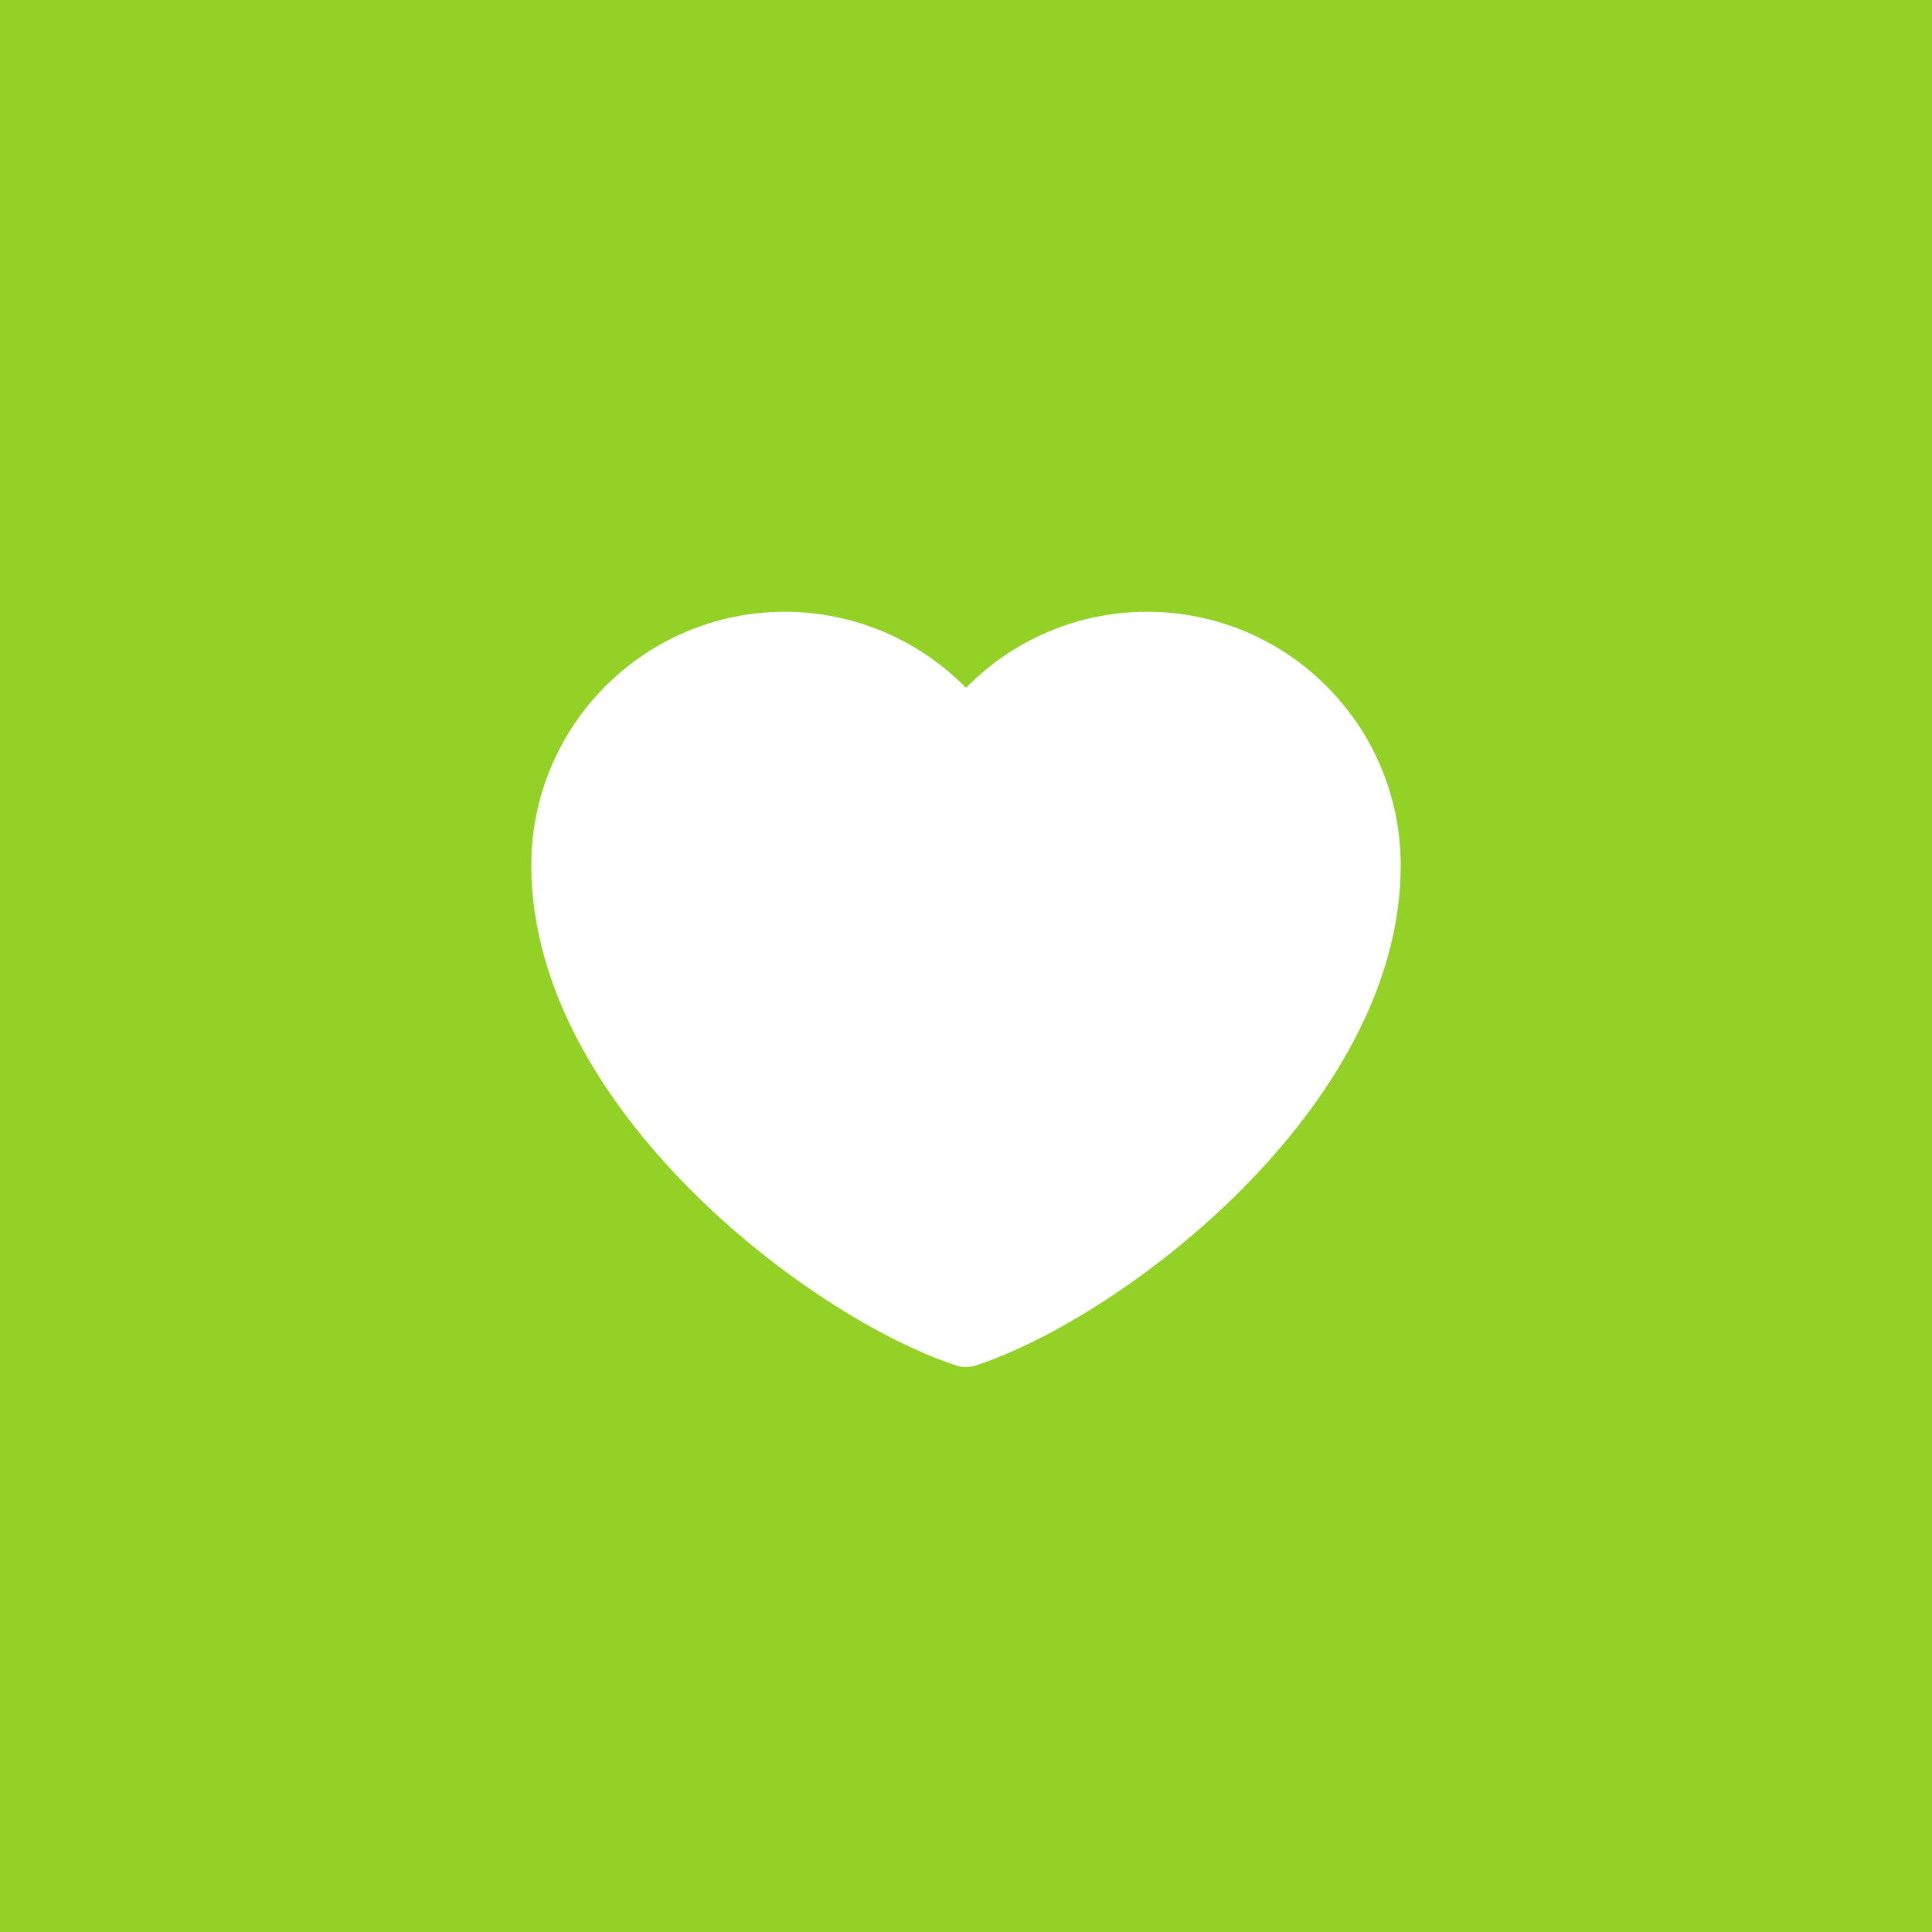 <svg width="60" height="60" viewBox="0 0 60 60" fill="none" xmlns="http://www.w3.org/2000/svg">
<rect width="60" height="60" fill="#93D126"/>
<path d="M24.375 20C20.578 20 17.5 23.078 17.5 26.875C17.5 33.75 25.625 40 30 41.454C34.375 40 42.5 33.75 42.5 26.875C42.5 23.078 39.422 20 35.625 20C33.3 20 31.244 21.154 30 22.921C29.366 22.018 28.524 21.282 27.545 20.773C26.566 20.265 25.478 19.999 24.375 20Z" fill="white" stroke="white" stroke-width="2" stroke-linecap="round" stroke-linejoin="round"/>
</svg>
